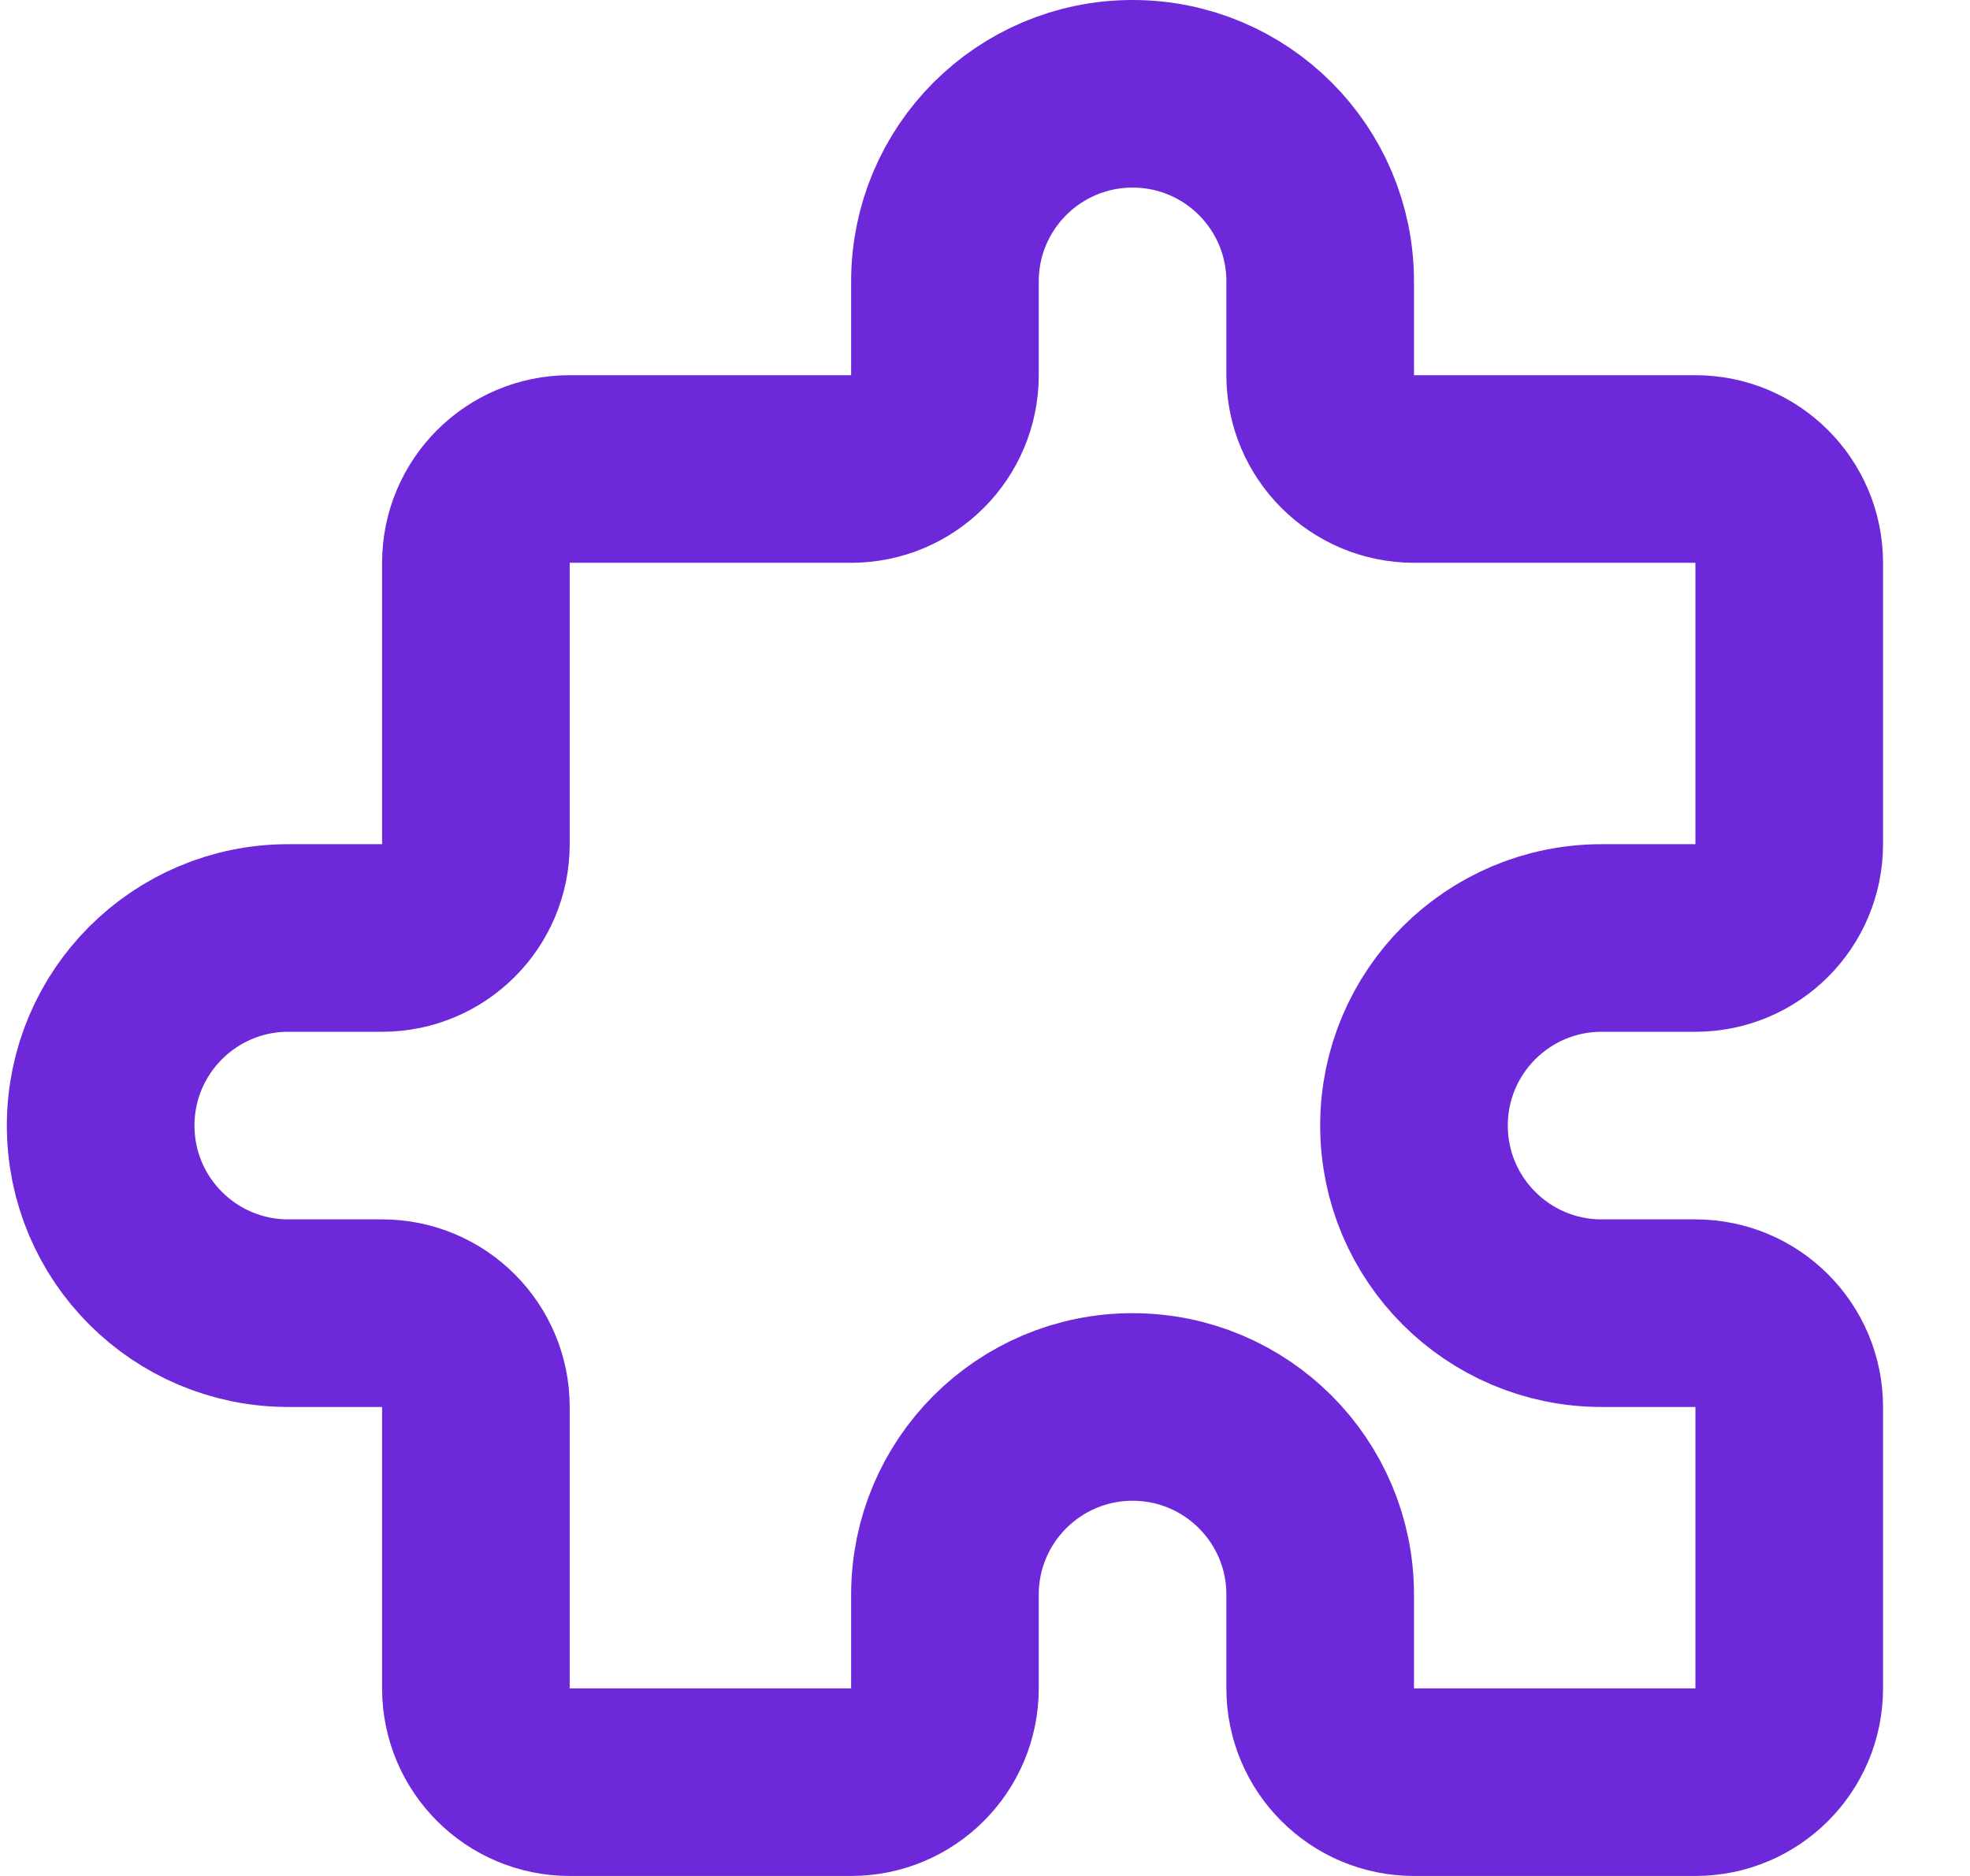 <svg width="21" height="20" viewBox="0 0 21 20" fill="none" xmlns="http://www.w3.org/2000/svg">
<path d="M10.073 3C10.073 1.895 10.969 1 12.073 1C13.178 1 14.073 1.895 14.073 3V4C14.073 4.552 14.521 5 15.073 5H18.073C18.625 5 19.073 5.448 19.073 6V9C19.073 9.552 18.625 10 18.073 10H17.073C15.969 10 15.073 10.895 15.073 12C15.073 13.105 15.969 14 17.073 14H18.073C18.625 14 19.073 14.448 19.073 15V18C19.073 18.552 18.625 19 18.073 19H15.073C14.521 19 14.073 18.552 14.073 18V17C14.073 15.895 13.178 15 12.073 15C10.969 15 10.073 15.895 10.073 17V18C10.073 18.552 9.626 19 9.073 19H6.073C5.521 19 5.073 18.552 5.073 18V15C5.073 14.448 4.626 14 4.073 14H3.073C1.969 14 1.073 13.105 1.073 12C1.073 10.895 1.969 10 3.073 10H4.073C4.626 10 5.073 9.552 5.073 9V6C5.073 5.448 5.521 5 6.073 5H9.073C9.626 5 10.073 4.552 10.073 4V3Z" stroke="#6D28D9" stroke-width="2" stroke-linecap="round" stroke-linejoin="round"/>
</svg>
